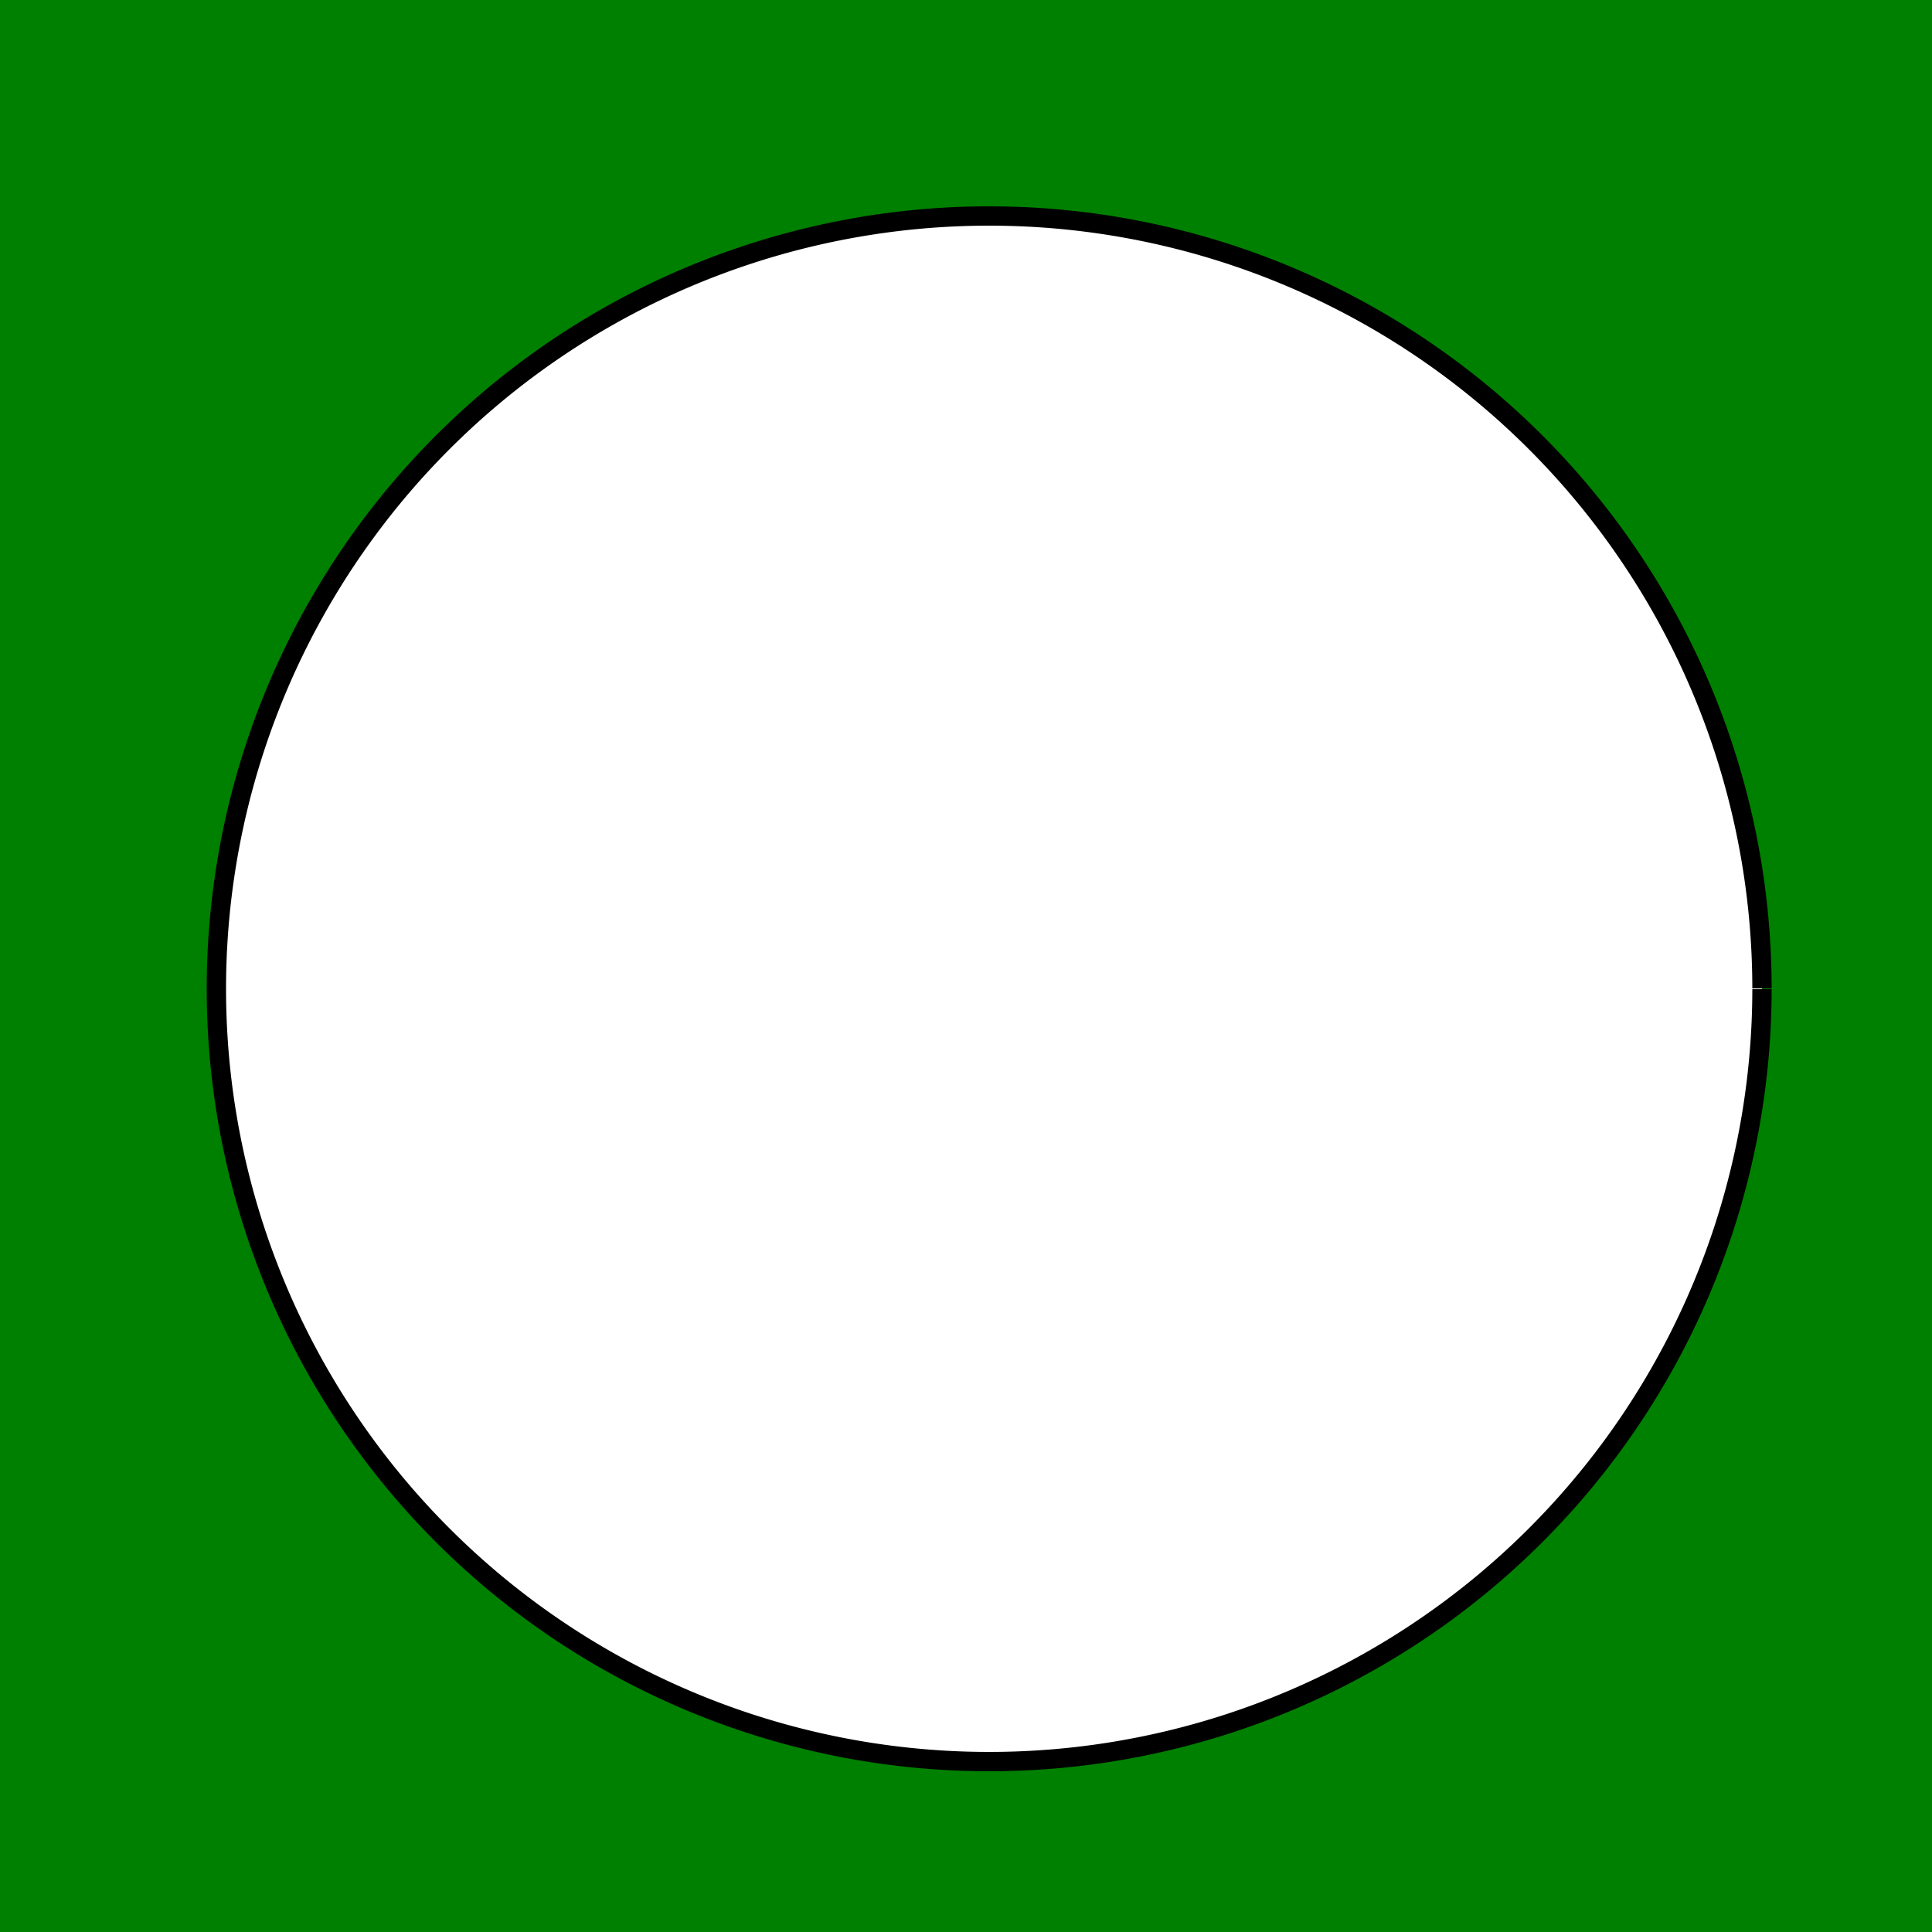 <!--

Generated by DrawGPT.
Free, open source, AI generated images in SVG, PNG, and HTML Canvas format.
https://drawgpt.ai

Created: 2023-11-03T22:32:31.833Z
Link: https://drawgpt.ai/prompt/116875/

-->
<svg xmlns="http://www.w3.org/2000/svg" xmlns:xlink="http://www.w3.org/1999/xlink" width="500" height="500"><defs/><g><rect fill="#008000" stroke="none" x="0" y="0" width="512" height="512"/><path fill="#FFFFFF" stroke="#000000" paint-order="fill stroke markers" d=" M 456 256 A 200 200 0 1 1 456 255.8" stroke-miterlimit="10" stroke-width="5" stroke-dasharray=""/></g></svg>